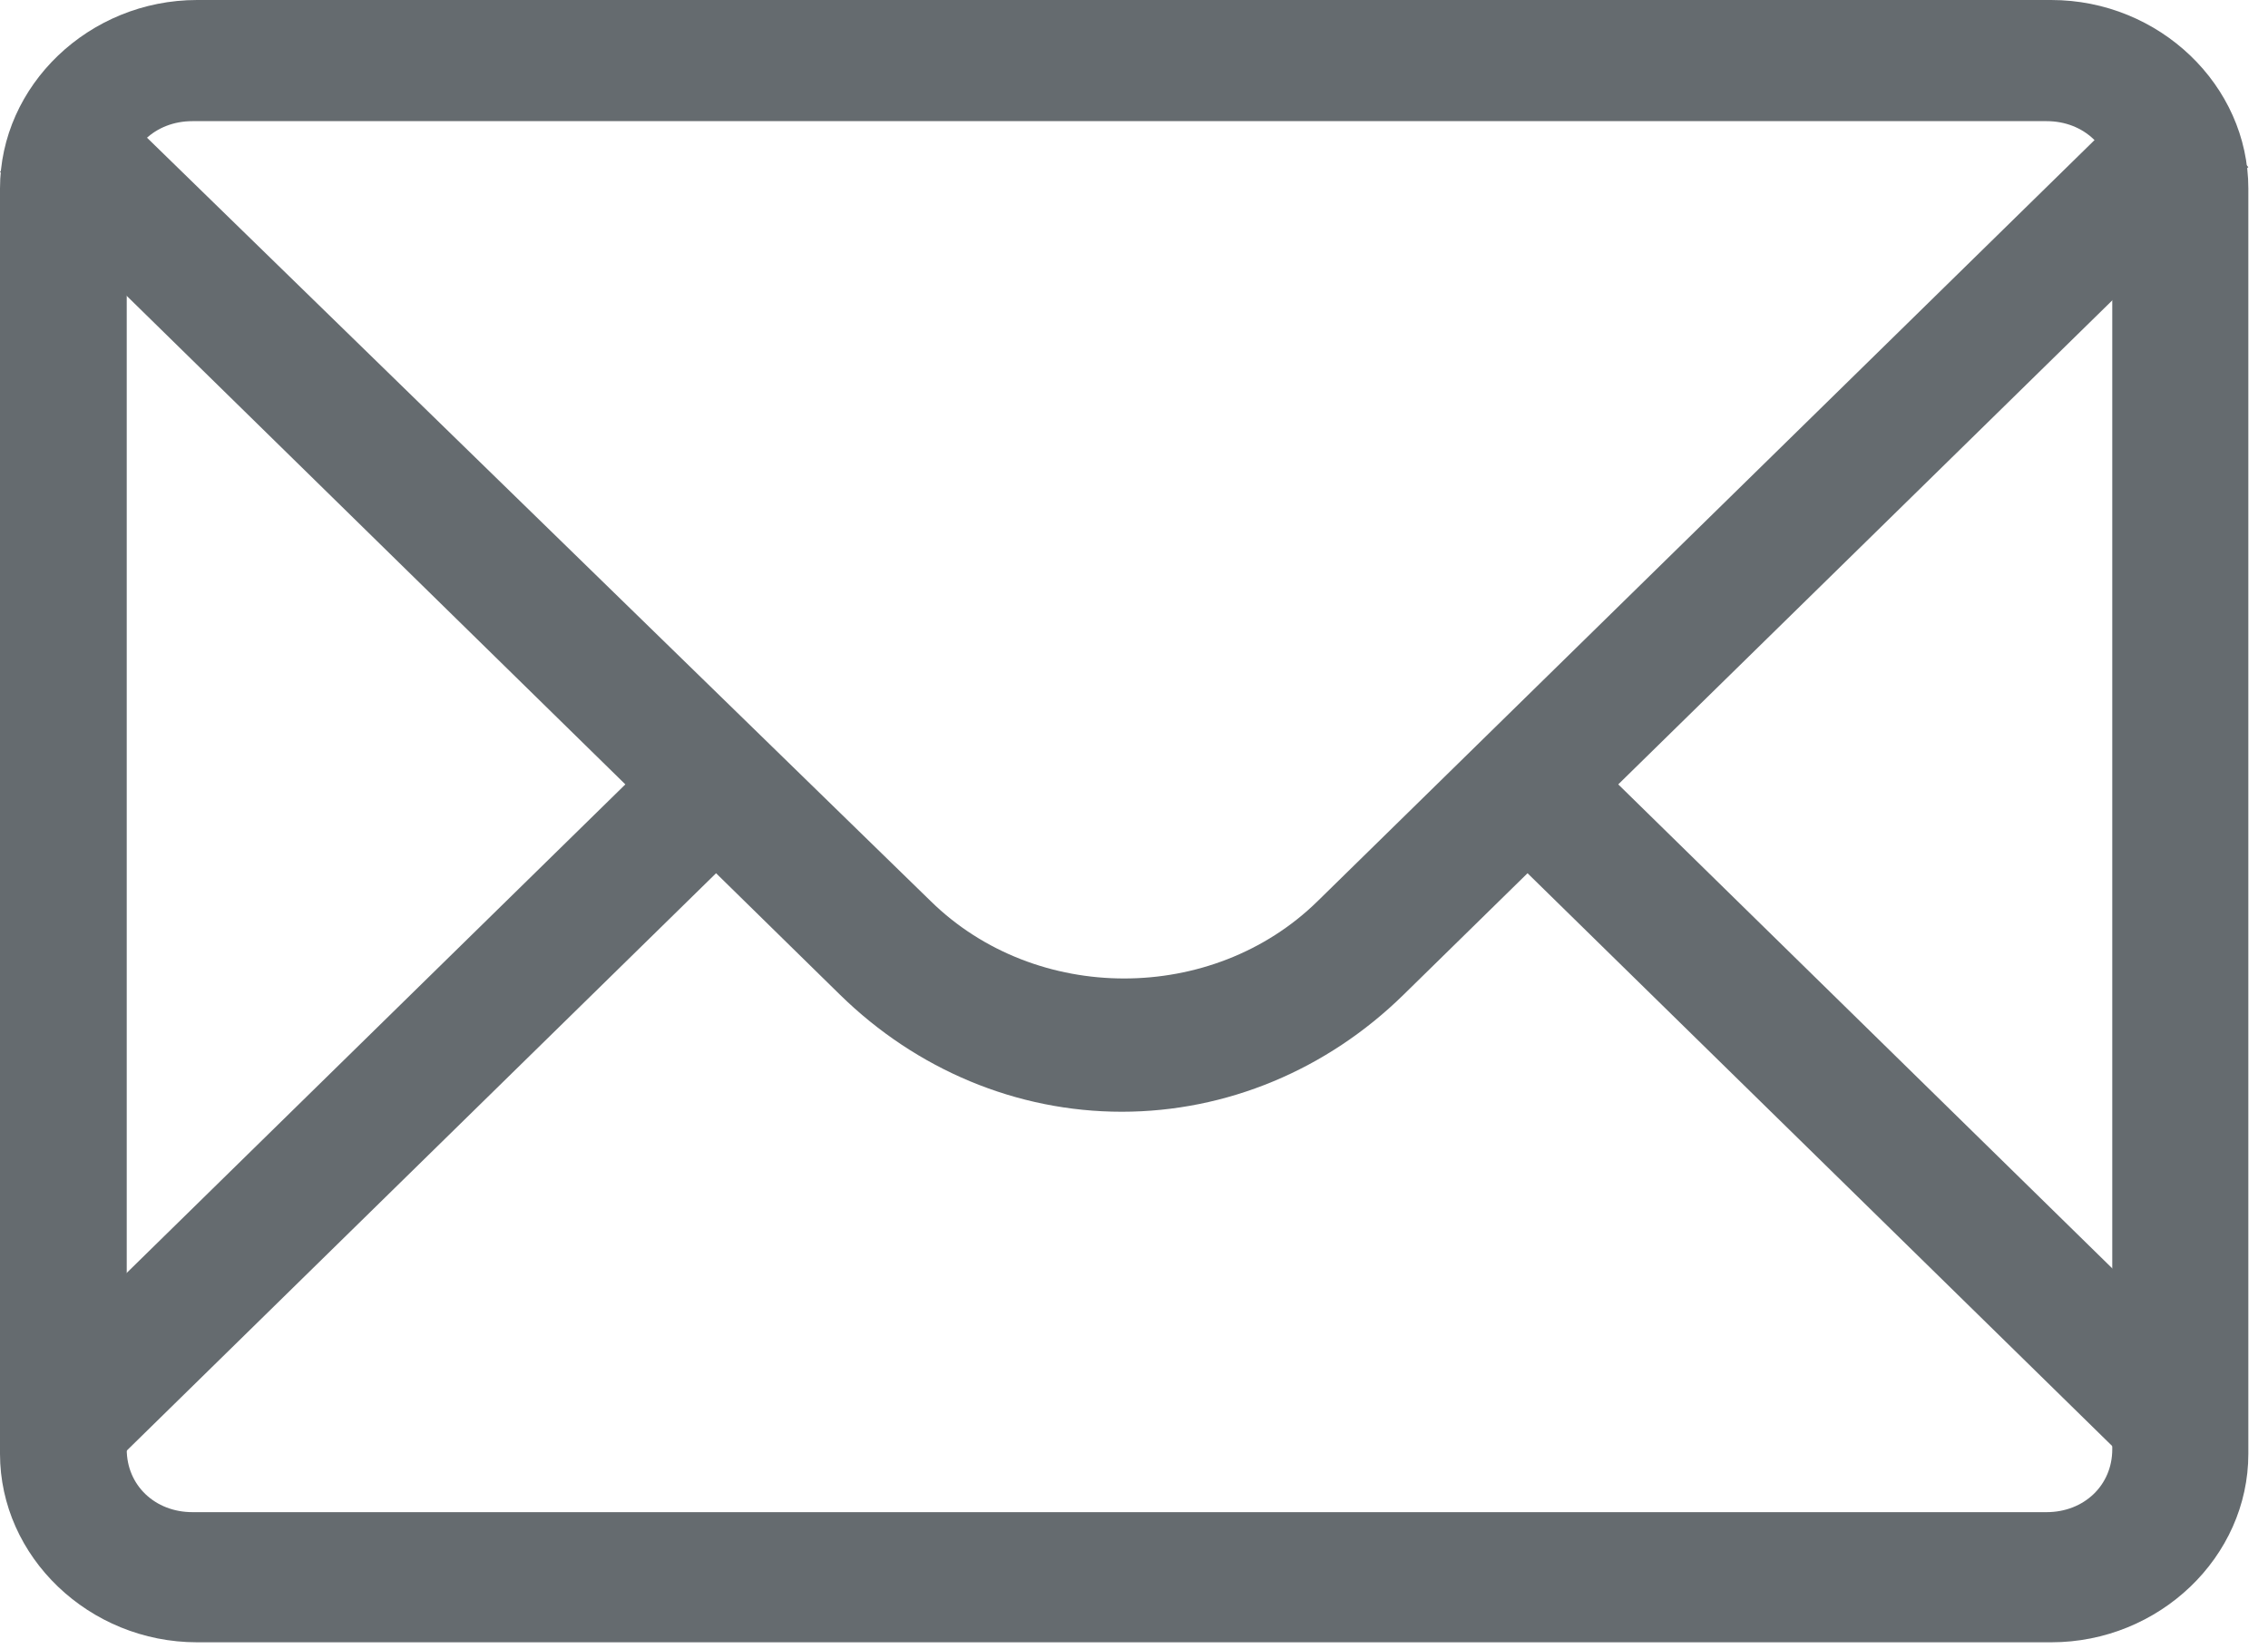 
<svg width="33px" height="24px" viewBox="0 0 33 24" version="1.1" xmlns="http://www.w3.org/2000/svg" xmlns:xlink="http://www.w3.org/1999/xlink">
    <!-- Generator: Sketch 51.3 (57544) - http://www.bohemiancoding.com/sketch -->
    <desc>Created with Sketch.</desc>
    <defs></defs>
    <g id="Page-1" stroke="none" stroke-width="1" fill="none" fill-rule="evenodd">
        <g id="All-data-blocks" transform="translate(-702, -11366)" fill="#656B6F" fill-rule="nonzero">
            <g id="Share" transform="translate(237, 11346)">
                <g id="if_mail_1814108" transform="translate(465, 20)">
                    <path d="M32.714,2.431 L31.395,1.138 L19.17,13.116 C17.642,14.614 15.072,14.614 13.544,13.116 L1.32,1.206 L0,2.499 L9.099,11.415 L0,20.331 L1.32,21.624 L10.419,12.708 L12.224,14.478 C13.336,15.567 14.794,16.179 16.322,16.179 C17.85,16.179 19.309,15.567 20.42,14.478 L22.226,12.708 L31.325,21.624 L32.645,20.331 L23.546,11.415 L32.714,2.431" id="Fill-3"></path>
                    <path d="M29.846,23.9 L2.868,23.9 C1.298,23.9 0,22.659 0,21.157 L0,2.743 C0,1.241 1.298,0 2.868,0 L29.846,0 C31.417,0 32.714,1.241 32.714,2.743 L32.714,21.157 C32.714,22.659 31.417,23.9 29.846,23.9 Z M2.8,1.763 C2.254,1.763 1.844,2.155 1.844,2.677 L1.844,21.092 C1.844,21.614 2.254,22.006 2.8,22.006 L29.778,22.006 C30.324,22.006 30.734,21.614 30.734,21.092 L30.734,2.677 C30.734,2.155 30.324,1.763 29.778,1.763 L2.8,1.763 Z" id="Fill-4"></path>
                </g>
            </g>
        </g>
    </g>
</svg>
